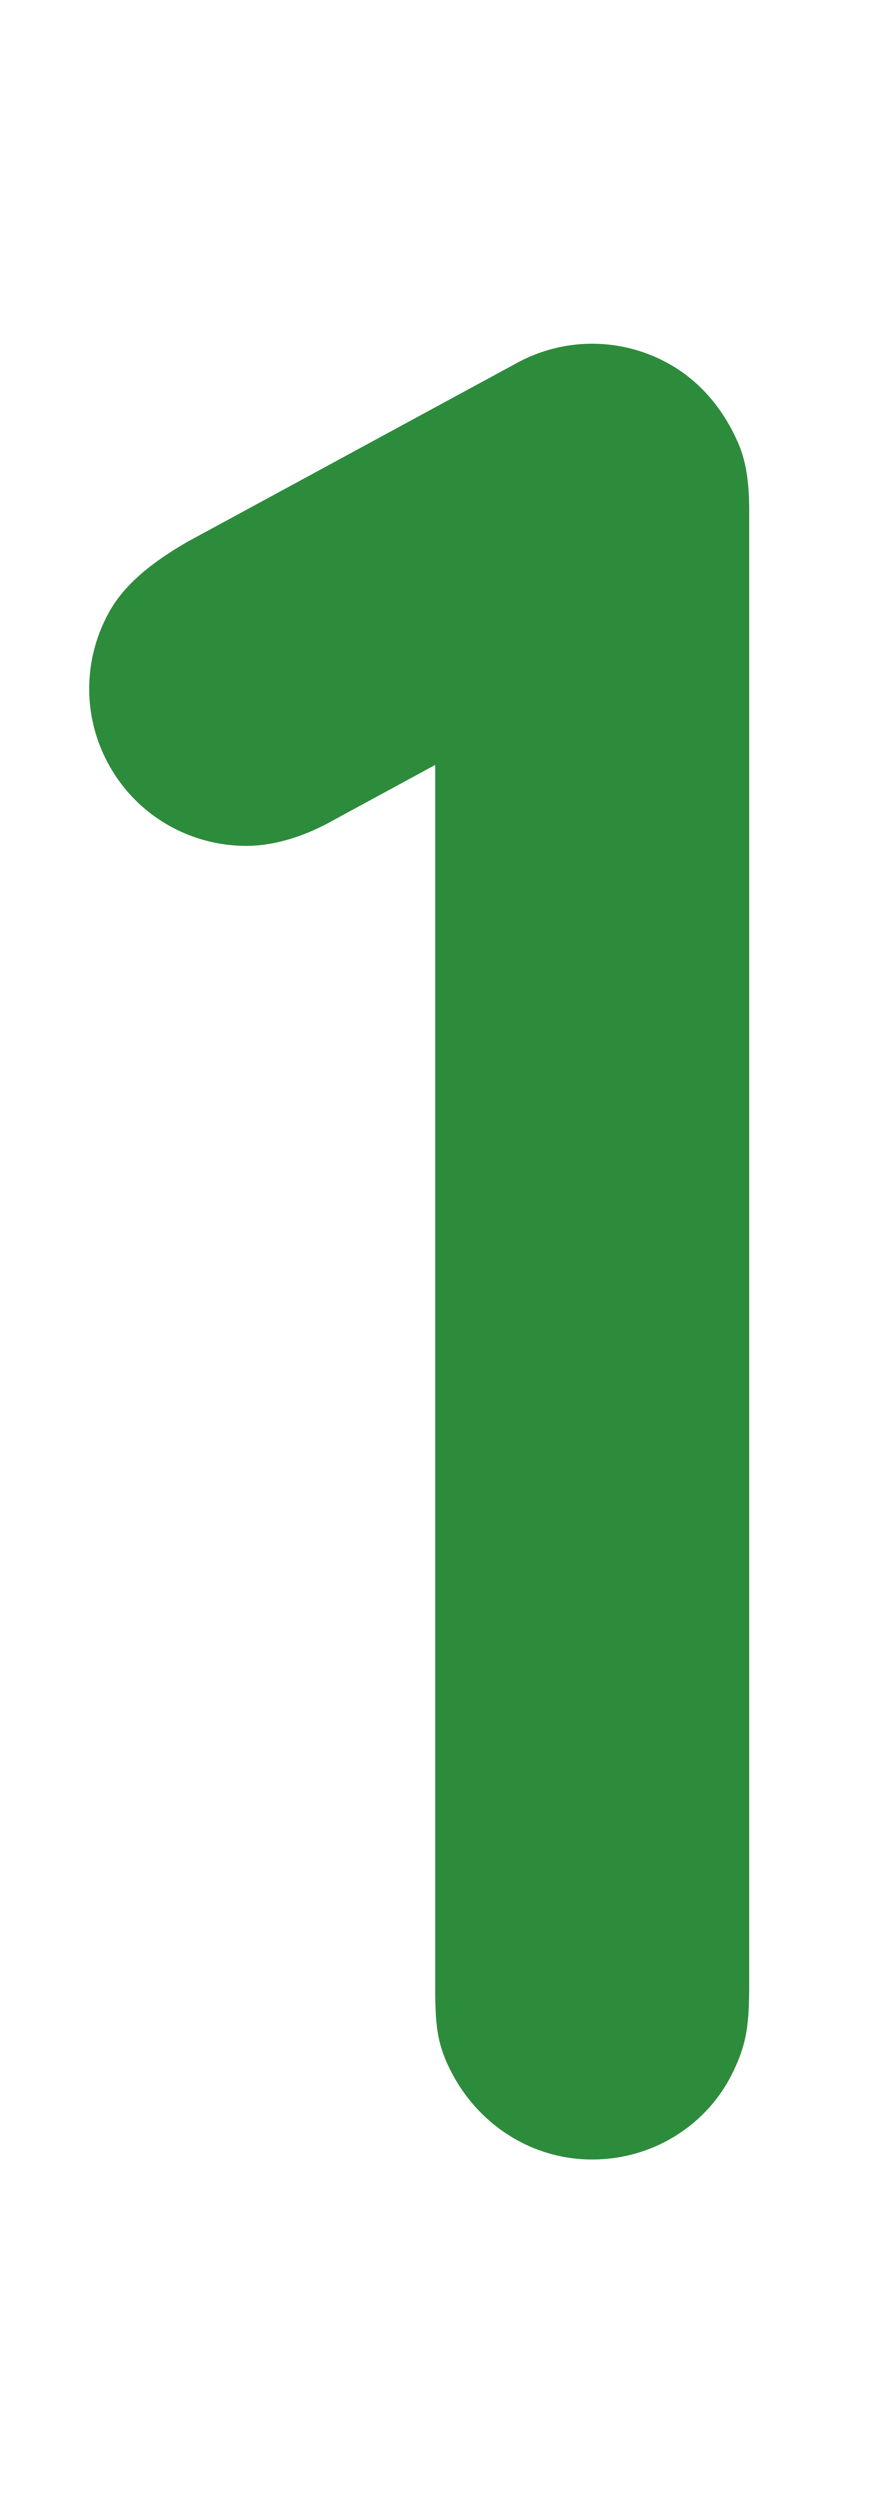 <svg width="198" height="560" xmlns="http://www.w3.org/2000/svg"><g id="Page-1" stroke="none" stroke-width="1" fill="none" fill-rule="evenodd"><g id="num-1" fill="#2d8c3c"><path d="M150.797 81.96a35.185 35.185 0 00-34.79-.702l-73.626 39.919c-9.086 5.158-14.705 10.217-17.84 15.807-5.74 10.197-6.261 23.03-.281 34.068 6.37 11.76 18.462 18.432 30.953 18.432 6.792 0 13.663-2.445 19.273-5.6l23.1-12.531V444.35c0 9.246.29 13.594 3.916 20.365 6.02 11.22 17.67 19.033 31.294 19.033 13.583 0 25.514-7.623 31.243-18.953 3.456-6.851 3.957-11.199 3.957-20.625V114.665c0-5.449-.42-10.618-2.404-15.256-3.035-7.092-7.944-13.383-14.795-17.45z" id="Fill-11"/></g></g></svg>